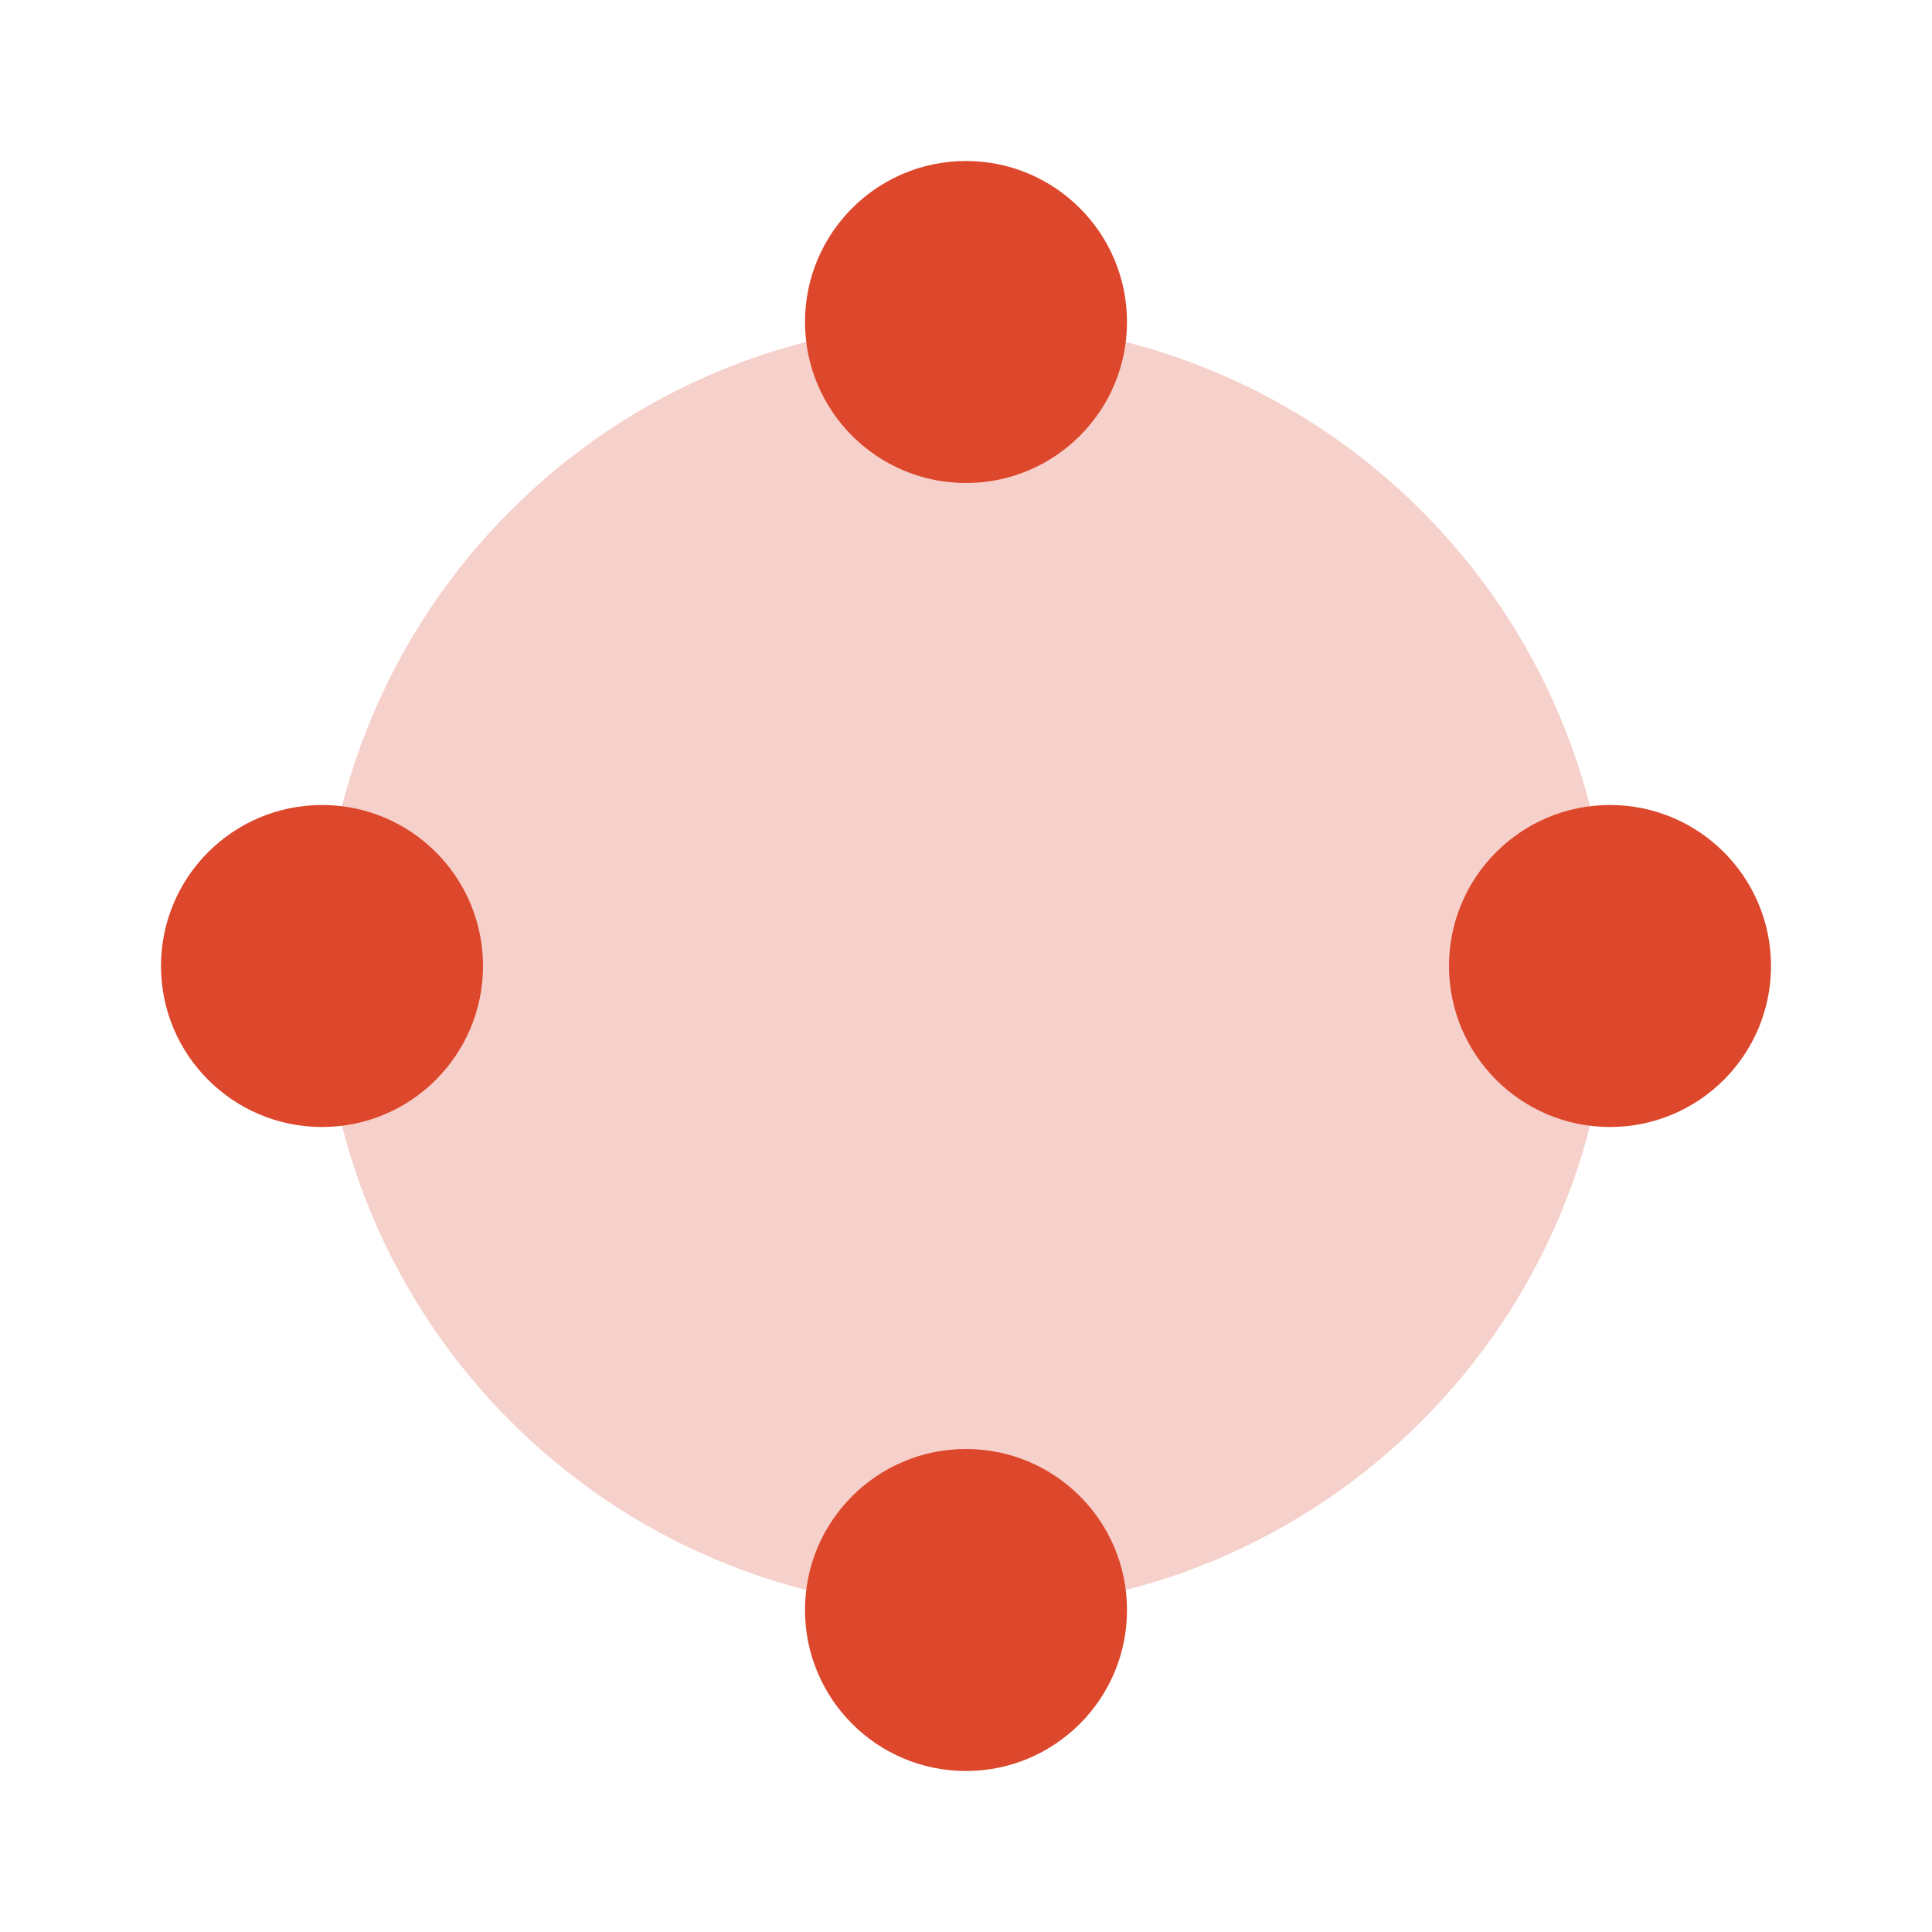 <svg width="96" height="96" viewBox="0 0 96 96" fill="none" xmlns="http://www.w3.org/2000/svg">
<path opacity="0.25" d="M80 48C80 65.673 65.673 80 48 80C30.327 80 16 65.673 16 48C16 30.327 30.327 16 48 16C65.673 16 80 30.327 80 48Z" fill="#DD472C"/>
<path fill-rule="evenodd" clip-rule="evenodd" d="M48 8C43.582 8 40 11.582 40 16C40 20.418 43.582 24 48 24C52.418 24 56 20.418 56 16C56 11.582 52.418 8 48 8ZM16 40C11.582 40 8 43.582 8 48C8 52.418 11.582 56 16 56C20.418 56 24 52.418 24 48C24 43.582 20.418 40 16 40ZM72 48C72 43.582 75.582 40 80 40C84.418 40 88 43.582 88 48C88 52.418 84.418 56 80 56C75.582 56 72 52.418 72 48ZM48 72C43.582 72 40 75.582 40 80C40 84.418 43.582 88 48 88C52.418 88 56 84.418 56 80C56 75.582 52.418 72 48 72Z" fill="#DD472C"/>
</svg>
